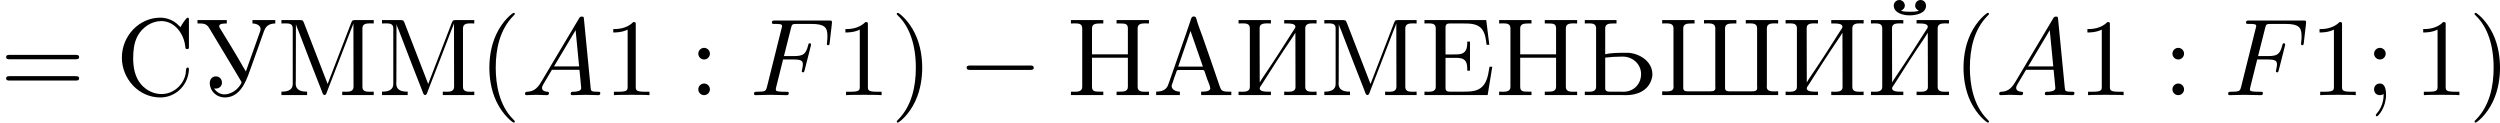 <?xml version='1.0' encoding='UTF-8'?>
<!-- This file was generated by dvisvgm 2.13.3 -->
<svg version='1.1' xmlns='http://www.w3.org/2000/svg' xmlns:xlink='http://www.w3.org/1999/xlink' width='453.911pt' height='22.257pt' viewBox='282.286 636.544 453.911 22.257'>
<defs>
<path id='g3-0' d='M6.565-2.291C6.735-2.291 6.914-2.291 6.914-2.491S6.735-2.69 6.565-2.69H1.176C1.006-2.69 .827-2.69 .827-2.491S1.006-2.291 1.176-2.291H6.565Z'/>
<path id='g4-65' d='M1.783-1.146C1.385-.478 .996-.339 .558-.309C.438-.299 .349-.299 .349-.11C.349-.05 .399 0 .478 0C.747 0 1.056-.03 1.335-.03C1.664-.03 2.012 0 2.331 0C2.391 0 2.521 0 2.521-.189C2.521-.299 2.431-.309 2.361-.309C2.132-.329 1.893-.408 1.893-.658C1.893-.777 1.953-.887 2.032-1.026L2.79-2.301H5.29C5.31-2.092 5.45-.737 5.45-.638C5.45-.339 4.932-.309 4.732-.309C4.593-.309 4.493-.309 4.493-.11C4.493 0 4.613 0 4.633 0C5.041 0 5.469-.03 5.878-.03C6.127-.03 6.755 0 7.004 0C7.064 0 7.183 0 7.183-.199C7.183-.309 7.083-.309 6.954-.309C6.336-.309 6.336-.379 6.306-.667L5.699-6.894C5.679-7.093 5.679-7.133 5.509-7.133C5.35-7.133 5.31-7.064 5.25-6.964L1.783-1.146ZM2.979-2.61L4.941-5.898L5.26-2.61H2.979Z'/>
<path id='g4-70' d='M3.019-3.238H3.985C4.732-3.238 4.812-3.078 4.812-2.79C4.812-2.72 4.812-2.6 4.742-2.301C4.722-2.252 4.712-2.212 4.712-2.192C4.712-2.112 4.772-2.072 4.832-2.072C4.932-2.072 4.932-2.102 4.981-2.281L5.529-4.443C5.559-4.553 5.559-4.573 5.559-4.603C5.559-4.623 5.539-4.712 5.44-4.712S5.33-4.663 5.29-4.503C5.081-3.726 4.852-3.547 4.005-3.547H3.098L3.736-6.077C3.826-6.426 3.836-6.466 4.274-6.466H5.589C6.814-6.466 7.044-6.137 7.044-5.37C7.044-5.141 7.044-5.101 7.014-4.832C6.994-4.702 6.994-4.682 6.994-4.653C6.994-4.603 7.024-4.533 7.113-4.533C7.223-4.533 7.233-4.593 7.253-4.782L7.452-6.506C7.482-6.775 7.432-6.775 7.183-6.775H2.301C2.102-6.775 2.002-6.775 2.002-6.575C2.002-6.466 2.092-6.466 2.281-6.466C2.65-6.466 2.929-6.466 2.929-6.286C2.929-6.247 2.929-6.227 2.879-6.047L1.564-.777C1.465-.389 1.445-.309 .658-.309C.488-.309 .379-.309 .379-.12C.379 0 .498 0 .528 0C.817 0 1.554-.03 1.843-.03C2.172-.03 2.999 0 3.328 0C3.417 0 3.537 0 3.537-.189C3.537-.269 3.477-.289 3.477-.299C3.447-.309 3.427-.309 3.198-.309C2.979-.309 2.929-.309 2.68-.329C2.391-.359 2.361-.399 2.361-.528C2.361-.548 2.361-.608 2.401-.757L3.019-3.238Z'/>
<path id='g2-192' d='M.319-.319V-.01H2.471V-.319C2.152-.319 1.743-.468 1.724-.817C1.724-.917 1.773-1.006 1.803-1.096C1.913-1.425 2.012-1.753 2.142-2.072C2.172-2.162 2.172-2.281 2.311-2.281H4.573C4.692-2.281 4.702-2.172 4.742-2.082L4.951-1.455C5.051-1.196 5.23-.817 5.23-.608V-.568C5.141-.329 4.752-.319 4.463-.319H4.403V-.01H7.143V-.319H6.854C6.625-.319 6.386-.339 6.267-.458C6.157-.578 6.117-.747 6.057-.897C5.549-2.381 5.041-3.875 4.513-5.36C4.334-5.878 4.095-6.426 3.965-6.954C3.925-7.083 3.866-7.143 3.726-7.143C3.527-7.143 3.487-6.934 3.427-6.735C2.869-5.051 2.252-3.387 1.684-1.714L1.474-1.116C1.415-.936 1.355-.757 1.215-.618C.986-.379 .638-.319 .319-.319ZM2.321-2.59L3.437-5.828L4.563-2.59H2.321Z'/>
<path id='g2-197' d='M.329-6.814V-6.506C.458-6.506 .588-6.516 .707-6.516C1.066-6.516 1.355-6.466 1.355-6.067V-.747C1.355-.369 1.026-.309 .687-.309C.558-.309 .438-.319 .329-.319V-.01H6.067L6.486-2.58H6.237C6.087-1.674 5.968-.677 4.882-.399C4.573-.329 4.254-.319 3.935-.319H2.66C2.461-.319 2.242-.339 2.242-.638V-3.387H3.158C3.507-3.387 3.895-3.357 4.085-3.049C4.204-2.839 4.214-2.57 4.214-2.321V-2.222H4.463V-4.862H4.214V-4.762C4.214-4.224 4.095-3.796 3.507-3.716C3.318-3.696 3.128-3.696 2.939-3.696H2.242V-6.147C2.242-6.486 2.441-6.506 2.66-6.506H3.856C4.443-6.506 5.171-6.506 5.559-5.978C5.858-5.579 5.908-5.051 5.968-4.573H6.217L5.938-6.814H.329Z'/>
<path id='g2-200' d='M.329-6.814V-6.506C.458-6.506 .588-6.516 .707-6.516C1.066-6.516 1.355-6.466 1.355-6.067V-.747C1.355-.369 1.026-.309 .687-.309C.558-.309 .438-.319 .329-.319V-.01H3.268V-.319H2.949C2.64-.319 2.311-.349 2.252-.578V-.618C2.252-.737 2.371-.857 2.431-.956C3.318-2.361 4.224-3.776 5.161-5.151C5.27-5.32 5.39-5.489 5.489-5.669L5.499-.727C5.499-.359 5.161-.309 4.822-.309C4.702-.309 4.583-.319 4.473-.319V-.01H7.412V-.319C7.293-.319 7.163-.309 7.044-.309C6.695-.309 6.386-.359 6.386-.747V-6.067C6.386-6.456 6.705-6.516 7.044-6.516C7.173-6.516 7.303-6.506 7.412-6.506V-6.814H4.473V-6.506H4.792C5.101-6.506 5.43-6.476 5.489-6.247V-6.207C5.489-6.087 5.37-5.968 5.31-5.868C4.423-4.463 3.517-3.049 2.58-1.674C2.471-1.504 2.351-1.335 2.252-1.156L2.242-6.097C2.242-6.466 2.58-6.516 2.919-6.516C3.039-6.516 3.158-6.506 3.268-6.506V-6.814H.329Z'/>
<path id='g2-201' d='M.329-6.814V-6.506C.458-6.506 .588-6.516 .707-6.516C1.066-6.516 1.355-6.466 1.355-6.067V-.747C1.355-.369 1.026-.309 .687-.309C.558-.309 .438-.319 .329-.319V-.01H3.268V-.319H2.949C2.64-.319 2.311-.349 2.252-.578V-.618C2.252-.737 2.371-.857 2.431-.956C3.318-2.361 4.224-3.776 5.161-5.151C5.27-5.32 5.39-5.489 5.489-5.669L5.499-.727C5.499-.359 5.161-.309 4.822-.309C4.702-.309 4.583-.319 4.473-.319V-.01H7.412V-.319C7.293-.319 7.163-.309 7.044-.309C6.695-.309 6.386-.359 6.386-.747V-6.067C6.386-6.456 6.705-6.516 7.044-6.516C7.173-6.516 7.303-6.506 7.412-6.506V-6.814H4.473V-6.506H4.792C5.101-6.506 5.43-6.476 5.489-6.247V-6.207C5.489-6.087 5.37-5.968 5.31-5.868C4.423-4.463 3.517-3.049 2.58-1.674C2.471-1.504 2.351-1.335 2.252-1.156L2.242-6.097C2.242-6.466 2.58-6.516 2.919-6.516C3.039-6.516 3.158-6.506 3.268-6.506V-6.814H.329ZM4.682-7.661C4.433-7.572 4.134-7.572 3.875-7.572S3.308-7.572 3.059-7.661C3.238-7.751 3.407-7.91 3.407-8.13C3.407-8.379 3.198-8.638 2.909-8.638C2.64-8.638 2.401-8.418 2.401-8.139C2.401-7.452 3.268-7.243 3.836-7.243C4.423-7.243 5.33-7.422 5.33-8.12C5.33-8.389 5.141-8.638 4.832-8.638C4.563-8.638 4.344-8.428 4.344-8.11C4.344-7.89 4.513-7.751 4.682-7.661Z'/>
<path id='g2-204' d='M.369-6.814V-6.506C.498-6.506 .628-6.516 .747-6.516C1.106-6.516 1.395-6.466 1.395-6.067V-1.026C1.395-.379 .797-.319 .369-.319V-.01H2.7V-.319C2.252-.319 1.664-.379 1.664-1.066C1.664-1.156 1.674-1.255 1.674-1.345L1.684-6.446C1.733-6.237 1.833-6.037 1.913-5.838C2.61-3.995 3.328-2.162 4.045-.339C4.085-.229 4.134-.01 4.284-.01H4.294C4.443-.03 4.483-.259 4.533-.379C5.25-2.242 5.998-4.125 6.705-5.998C6.775-6.167 6.854-6.336 6.904-6.516L6.914-.767C6.914-.369 6.595-.309 6.276-.309C6.137-.309 6.007-.319 5.888-.319V-.01H8.747V-.319C8.628-.319 8.498-.309 8.379-.309C8.03-.309 7.721-.359 7.721-.747V-6.067C7.721-6.456 8.04-6.516 8.379-6.516C8.508-6.516 8.638-6.506 8.747-6.506V-6.814H7.014L6.824-6.785L6.725-6.625L4.563-1.016L2.391-6.625L2.291-6.785L2.102-6.814H.369Z'/>
<path id='g2-205' d='M.329-6.814V-6.506C.458-6.506 .588-6.516 .707-6.516C1.066-6.516 1.355-6.466 1.355-6.067V-.747C1.355-.369 1.026-.309 .687-.309C.558-.309 .438-.319 .329-.319V-.01H3.268V-.319H2.929C2.511-.319 2.242-.339 2.242-.757V-3.397H5.499V-.757C5.499-.359 5.161-.319 4.802-.319H4.473V-.01H7.412V-.319C7.293-.319 7.163-.309 7.044-.309C6.695-.309 6.386-.359 6.386-.747V-6.067C6.386-6.456 6.705-6.516 7.044-6.516C7.173-6.516 7.303-6.506 7.412-6.506V-6.814H4.473V-6.506H4.812C5.23-6.506 5.499-6.486 5.499-6.067V-3.706H2.242V-6.067C2.242-6.466 2.58-6.506 2.939-6.506H3.268V-6.814H.329Z'/>
<path id='g2-209' d='M5.868-6.177C5.748-6.276 5.639-6.406 5.519-6.506C5.101-6.844 4.573-7.034 4.035-7.034C2.122-7.034 .548-5.39 .548-3.407C.548-1.494 2.062 .209 4.035 .209C5.38 .209 6.496-.817 6.625-2.192C6.635-2.242 6.635-2.281 6.635-2.331C6.635-2.441 6.605-2.511 6.516-2.511C6.326-2.511 6.376-2.122 6.336-1.923C6.127-.917 5.23-.1 4.144-.1C3.437-.1 2.78-.428 2.311-.956C1.743-1.604 1.574-2.491 1.574-3.337C1.574-4.015 1.644-4.722 1.953-5.33C2.361-6.127 3.218-6.725 4.125-6.725C5.36-6.725 6.167-5.549 6.296-4.473C6.326-4.364 6.267-4.184 6.476-4.184C6.615-4.184 6.635-4.244 6.635-4.344V-6.874C6.635-6.944 6.625-7.034 6.516-7.034C6.366-7.034 5.898-6.247 5.868-6.177Z'/>
<path id='g2-211' d='M.219-6.814V-6.506H.458C.936-6.506 1.136-6.376 1.355-5.968C2.032-4.832 2.71-3.706 3.397-2.57L4.164-1.285C4.184-1.245 4.214-1.215 4.214-1.176V-1.156C4.214-1.026 3.975-.737 3.816-.578C3.527-.289 3.078-.07 2.66-.07C2.271-.07 1.943-.289 1.724-.608C1.773-.598 1.833-.598 1.883-.598C2.192-.598 2.441-.817 2.441-1.136C2.441-1.425 2.232-1.704 1.893-1.704C1.544-1.704 1.335-1.435 1.335-1.106C1.335-.349 1.963 .209 2.69 .209C4.025 .209 4.573-1.076 4.971-2.212C5.38-3.347 5.788-4.503 6.197-5.639C6.286-5.888 6.366-6.137 6.585-6.306C6.785-6.456 7.044-6.506 7.283-6.506V-6.814H5.21V-6.506C5.509-6.506 5.948-6.366 5.948-6.007V-5.998C5.948-5.858 5.878-5.729 5.838-5.599L5.579-4.872C5.29-4.065 5.001-3.268 4.722-2.461C4.682-2.361 4.643-2.262 4.613-2.152H4.603C4.553-2.281 4.463-2.391 4.394-2.511C3.736-3.676 3.029-4.822 2.331-5.958C2.281-6.037 2.192-6.157 2.192-6.257V-6.286C2.212-6.506 2.63-6.506 2.879-6.506V-6.814H.219Z'/>
<path id='g2-216' d='M.329-6.814V-6.506C.448-6.506 .578-6.516 .697-6.516C1.046-6.516 1.355-6.466 1.355-6.077V-.927C1.355-.867 1.365-.807 1.365-.747C1.365-.389 1.036-.339 .717-.339C.578-.339 .438-.349 .329-.349V-.01H10.859V-.349C10.74-.349 10.62-.339 10.491-.339C10.152-.339 9.823-.389 9.823-.747C9.823-.807 9.833-.867 9.833-.927V-6.077C9.833-6.456 10.162-6.516 10.501-6.516C10.63-6.516 10.75-6.506 10.859-6.506V-6.814H7.92V-6.506C8.04-6.506 8.169-6.516 8.289-6.516C8.638-6.516 8.946-6.466 8.946-6.077V-.847C8.946-.797 8.956-.727 8.956-.667C8.956-.399 8.797-.349 8.468-.349H6.396C6.217-.369 6.037-.369 6.037-.677V-6.067C6.037-6.466 6.376-6.506 6.755-6.506H7.064V-6.814H4.125V-6.506C4.244-6.506 4.374-6.516 4.493-6.516C4.842-6.516 5.151-6.466 5.151-6.077V-.847C5.151-.797 5.161-.727 5.161-.667C5.161-.399 5.001-.349 4.672-.349H2.6C2.421-.369 2.242-.369 2.242-.677V-6.067C2.242-6.466 2.58-6.506 2.959-6.506H3.268V-6.814H.329Z'/>
<path id='g2-220' d='M.359-6.814V-6.506C.488-6.506 .618-6.516 .737-6.516C1.096-6.516 1.385-6.466 1.385-6.067V-.747C1.385-.369 1.056-.309 .717-.309C.588-.309 .468-.319 .359-.319V-.01H3.547C3.736-.01 3.935 0 4.125 0C5.051 0 6.107-.369 6.426-1.455C6.466-1.584 6.496-1.724 6.496-1.853V-1.893C6.496-3.039 5.38-3.766 4.324-3.846H3.945C3.387-3.846 2.74-3.836 2.212-3.716V-6.067C2.212-6.466 2.55-6.506 2.909-6.506H3.238V-6.814H.359ZM2.212-3.407C2.7-3.467 3.178-3.497 3.666-3.497H3.836C4.663-3.497 5.469-2.849 5.469-1.913C5.469-1.006 4.802-.309 3.856-.309C3.716-.309 3.577-.319 3.447-.319H2.6C2.401-.319 2.212-.359 2.212-.638V-3.407Z'/>
<path id='g5-40' d='M3.298 2.391C3.298 2.361 3.298 2.341 3.128 2.172C1.883 .917 1.564-.966 1.564-2.491C1.564-4.224 1.943-5.958 3.168-7.203C3.298-7.323 3.298-7.342 3.298-7.372C3.298-7.442 3.258-7.472 3.198-7.472C3.098-7.472 2.202-6.795 1.614-5.529C1.106-4.433 .986-3.328 .986-2.491C.986-1.714 1.096-.508 1.644 .618C2.242 1.843 3.098 2.491 3.198 2.491C3.258 2.491 3.298 2.461 3.298 2.391Z'/>
<path id='g5-41' d='M2.879-2.491C2.879-3.268 2.77-4.473 2.222-5.599C1.624-6.824 .767-7.472 .667-7.472C.608-7.472 .568-7.432 .568-7.372C.568-7.342 .568-7.323 .757-7.143C1.733-6.157 2.301-4.573 2.301-2.491C2.301-.787 1.933 .966 .697 2.222C.568 2.341 .568 2.361 .568 2.391C.568 2.451 .608 2.491 .667 2.491C.767 2.491 1.664 1.813 2.252 .548C2.76-.548 2.879-1.654 2.879-2.491Z'/>
<path id='g5-49' d='M2.929-6.376C2.929-6.615 2.929-6.635 2.7-6.635C2.082-5.998 1.205-5.998 .887-5.998V-5.689C1.086-5.689 1.674-5.689 2.192-5.948V-.787C2.192-.428 2.162-.309 1.265-.309H.946V0C1.295-.03 2.162-.03 2.56-.03S3.826-.03 4.174 0V-.309H3.856C2.959-.309 2.929-.418 2.929-.787V-6.376Z'/>
<path id='g5-58' d='M1.913-3.766C1.913-4.055 1.674-4.294 1.385-4.294S.857-4.055 .857-3.766S1.096-3.238 1.385-3.238S1.913-3.477 1.913-3.766ZM1.913-.528C1.913-.817 1.674-1.056 1.385-1.056S.857-.817 .857-.528S1.096 0 1.385 0S1.913-.239 1.913-.528Z'/>
<path id='g5-59' d='M1.913-3.766C1.913-4.055 1.674-4.294 1.385-4.294S.857-4.055 .857-3.766S1.096-3.238 1.385-3.238S1.913-3.477 1.913-3.766ZM1.724-.11C1.724 .169 1.724 .946 1.086 1.684C1.016 1.763 1.016 1.783 1.016 1.813C1.016 1.883 1.066 1.923 1.116 1.923C1.225 1.923 1.943 1.126 1.943-.03C1.943-.319 1.923-1.056 1.385-1.056C1.036-1.056 .857-.787 .857-.528S1.026 0 1.385 0C1.435 0 1.455 0 1.465-.01C1.534-.02 1.644-.04 1.724-.11Z'/>
<path id='g5-61' d='M6.844-3.258C6.994-3.258 7.183-3.258 7.183-3.457S6.994-3.656 6.854-3.656H.887C.747-3.656 .558-3.656 .558-3.457S.747-3.258 .897-3.258H6.844ZM6.854-1.325C6.994-1.325 7.183-1.325 7.183-1.524S6.994-1.724 6.844-1.724H.897C.747-1.724 .558-1.724 .558-1.524S.747-1.325 .887-1.325H6.854Z'/>
</defs>
<g id='page4' transform='matrix(2 0 0 2 0 0)'>
<use x='141.143' y='326.91' xlink:href='#g5-61'/>
<use x='151.659' y='326.91' xlink:href='#g2-209'/>
<use x='158.852' y='326.91' xlink:href='#g2-211'/>
<use x='166.323' y='326.91' xlink:href='#g2-204'/>
<use x='175.453' y='326.91' xlink:href='#g2-204'/>
<use x='184.583' y='326.91' xlink:href='#g5-40'/>
<use x='188.457' y='326.91' xlink:href='#g4-65'/>
<use x='195.929' y='326.91' xlink:href='#g5-49'/>
<use x='203.678' y='326.91' xlink:href='#g5-58'/>
<use x='209.213' y='326.91' xlink:href='#g4-70'/>
<use x='217.003' y='326.91' xlink:href='#g5-49'/>
<use x='221.984' y='326.91' xlink:href='#g5-41'/>
<use x='228.073' y='326.91' xlink:href='#g3-0'/>
<use x='238.035' y='326.91' xlink:href='#g2-205'/>
<use x='245.782' y='326.91' xlink:href='#g2-192'/>
<use x='253.252' y='326.91' xlink:href='#g2-200'/>
<use x='260.999' y='326.91' xlink:href='#g2-204'/>
<use x='270.129' y='326.91' xlink:href='#g2-197'/>
<use x='276.908' y='326.91' xlink:href='#g2-205'/>
<use x='284.655' y='326.91' xlink:href='#g2-220'/>
<use x='291.71' y='326.91' xlink:href='#g2-216'/>
<use x='302.915' y='326.91' xlink:href='#g2-200'/>
<use x='310.662' y='326.91' xlink:href='#g2-201'/>
<use x='318.409' y='326.91' xlink:href='#g5-40'/>
<use x='322.283' y='326.91' xlink:href='#g4-65'/>
<use x='329.755' y='326.91' xlink:href='#g5-49'/>
<use x='337.504' y='326.91' xlink:href='#g5-58'/>
<use x='343.038' y='326.91' xlink:href='#g4-70'/>
<use x='350.829' y='326.91' xlink:href='#g5-49'/>
<use x='355.81' y='326.91' xlink:href='#g5-59'/>
<use x='360.238' y='326.91' xlink:href='#g5-49'/>
<use x='365.219' y='326.91' xlink:href='#g5-41'/>
</g>
</svg>